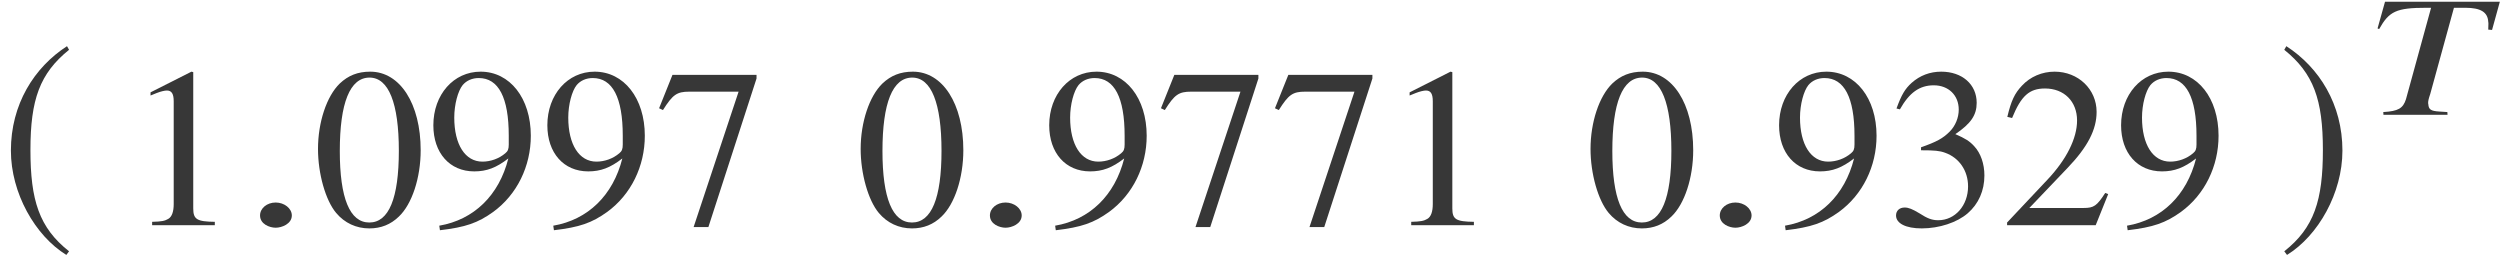 <?xml version='1.0' encoding='UTF-8'?>
<!-- This file was generated by dvisvgm 2.13.3 -->
<svg version='1.1' xmlns='http://www.w3.org/2000/svg' xmlns:xlink='http://www.w3.org/1999/xlink' width='87.389pt' height='8.911pt' viewBox='71.372 61.423 87.389 8.911'>
<defs>
<path id='g4-41' d='M4.535-3.954H.521L.26-3.021L.315-2.997C.666-3.621 .914-3.742 1.968-3.742H2.131L1.253-.545C1.15-.224 .981-.127 .46-.097L.466 0H2.706L2.7-.097L2.422-.115C2.119-.133 2.046-.188 2.034-.375C2.028-.387 2.028-.406 2.028-.418C2.028-.478 2.04-.551 2.101-.727L2.93-3.742H3.33C3.863-3.742 4.111-3.59 4.129-3.251C4.135-3.227 4.135-3.203 4.135-3.179C4.135-3.118 4.129-3.051 4.129-2.979L4.262-2.967L4.535-3.954Z'/>
<path id='g1-185' d='M2.342-5.693C1.191-4.947 .381-3.66 .381-2.041C.381-.564 1.223 .929 2.319 1.604L2.414 1.477C1.366 .651 1.064-.31 1.064-2.064C1.064-3.827 1.39-4.74 2.414-5.566L2.342-5.693Z'/>
<path id='g1-186' d='M.302-5.693L.23-5.566C1.255-4.74 1.58-3.827 1.58-2.064C1.58-.31 1.278 .651 .23 1.477L.326 1.604C1.421 .929 2.263-.564 2.263-2.041C2.263-3.66 1.453-4.947 .302-5.693Z'/>
<path id='g7-149' d='M1.707-.341C1.707-.588 1.445-.794 1.143-.794S.596-.596 .596-.341C.596-.04 .929 .087 1.143 .087S1.707-.048 1.707-.341Z'/>
<path id='g11-48' d='M3.78-2.62C3.78-4.248 3.057-5.368 2.017-5.368C1.58-5.368 1.247-5.233 .953-4.955C.492-4.51 .191-3.597 .191-2.668C.191-1.802 .453-.873 .826-.429C1.12-.079 1.525 .111 1.985 .111C2.39 .111 2.731-.024 3.017-.302C3.478-.738 3.78-1.66 3.78-2.62ZM3.017-2.604C3.017-.945 2.668-.095 1.985-.095S.953-.945 .953-2.596C.953-4.28 1.31-5.161 1.993-5.161C2.66-5.161 3.017-4.264 3.017-2.604Z'/>
<path id='g11-49' d='M3.128 0V-.119C2.501-.127 2.374-.206 2.374-.588V-5.352L2.311-5.368L.881-4.645V-4.534C.977-4.574 1.064-4.605 1.096-4.621C1.239-4.677 1.374-4.709 1.453-4.709C1.62-4.709 1.691-4.59 1.691-4.335V-.738C1.691-.476 1.628-.294 1.501-.222C1.382-.151 1.27-.127 .937-.119V0H3.128Z'/>
<path id='g11-50' d='M3.772-1.088L3.668-1.128C3.375-.675 3.271-.603 2.914-.603H1.016L2.35-2.001C3.057-2.739 3.367-3.343 3.367-3.962C3.367-4.756 2.724-5.368 1.898-5.368C1.461-5.368 1.048-5.193 .754-4.875C.5-4.605 .381-4.351 .246-3.788L.413-3.748C.731-4.526 1.016-4.78 1.564-4.78C2.231-4.78 2.684-4.327 2.684-3.66C2.684-3.041 2.319-2.303 1.652-1.596L.238-.095V0H3.335L3.772-1.088Z'/>
<path id='g11-51' d='M3.43-1.739C3.43-2.144 3.303-2.517 3.073-2.763C2.914-2.938 2.763-3.033 2.414-3.184C2.962-3.557 3.16-3.851 3.16-4.28C3.16-4.923 2.652-5.368 1.922-5.368C1.525-5.368 1.175-5.233 .889-4.979C.651-4.764 .532-4.558 .357-4.081L.476-4.05C.802-4.629 1.159-4.891 1.66-4.891C2.176-4.891 2.533-4.542 2.533-4.042C2.533-3.756 2.414-3.47 2.215-3.271C1.977-3.033 1.755-2.914 1.215-2.724V-2.62C1.683-2.62 1.866-2.604 2.057-2.533C2.549-2.358 2.859-1.906 2.859-1.358C2.859-.691 2.406-.175 1.818-.175C1.604-.175 1.445-.23 1.151-.421C.913-.564 .778-.619 .643-.619C.461-.619 .341-.508 .341-.341C.341-.064 .683 .111 1.239 .111C1.85 .111 2.477-.095 2.851-.421S3.43-1.207 3.43-1.739Z'/>
<path id='g11-55' d='M3.565-5.129V-5.257H.627L.159-4.089L.294-4.026C.635-4.566 .778-4.669 1.215-4.669H2.938L1.366 .064H1.882L3.565-5.129Z'/>
<path id='g11-57' d='M3.645-3.128C3.645-4.439 2.914-5.368 1.89-5.368C.945-5.368 .238-4.566 .238-3.494C.238-2.525 .81-1.882 1.667-1.882C2.104-1.882 2.438-2.009 2.859-2.334C2.533-1.04 1.652-.191 .445 .016L.468 .175C1.358 .071 1.795-.079 2.334-.468C3.16-1.072 3.645-2.057 3.645-3.128ZM2.874-2.819C2.874-2.66 2.843-2.589 2.755-2.517C2.533-2.327 2.239-2.223 1.953-2.223C1.35-2.223 .969-2.819 .969-3.764C.969-4.216 1.096-4.693 1.263-4.899C1.397-5.058 1.596-5.145 1.826-5.145C2.517-5.145 2.874-4.462 2.874-3.128V-2.819Z'/>
</defs>
<g id='page1'>
<g fill='#373737'>
<use x='71.372' y='68.73' xlink:href='#g1-185'/>
<use x='75.753' y='69.296' xlink:href='#g11-49'/>
<use x='79.866' y='69.296' xlink:href='#g7-149'/>
<use x='82.297' y='69.296' xlink:href='#g11-48'/>
<use x='86.282' y='69.296' xlink:href='#g11-57'/>
<use x='90.267' y='69.296' xlink:href='#g11-57'/>
<use x='94.252' y='69.296' xlink:href='#g11-55'/>
<use x='101.266' y='69.296' xlink:href='#g11-48'/>
<use x='105.379' y='69.296' xlink:href='#g7-149'/>
<use x='107.81' y='69.296' xlink:href='#g11-57'/>
<use x='111.795' y='69.296' xlink:href='#g11-55'/>
<use x='115.78' y='69.296' xlink:href='#g11-55'/>
<use x='119.765' y='69.296' xlink:href='#g11-49'/>
<use x='126.779' y='69.296' xlink:href='#g11-48'/>
<use x='130.892' y='69.296' xlink:href='#g7-149'/>
<use x='133.323' y='69.296' xlink:href='#g11-57'/>
<use x='137.308' y='69.296' xlink:href='#g11-51'/>
<use x='141.293' y='69.296' xlink:href='#g11-50'/>
<use x='145.278' y='69.296' xlink:href='#g11-57'/>
<use x='150.99' y='68.73' xlink:href='#g1-186'/>
<use x='154.221' y='65.437' xlink:href='#g4-41'/>
</g>
</g>
</svg><!--Rendered by QuickLaTeX.com-->